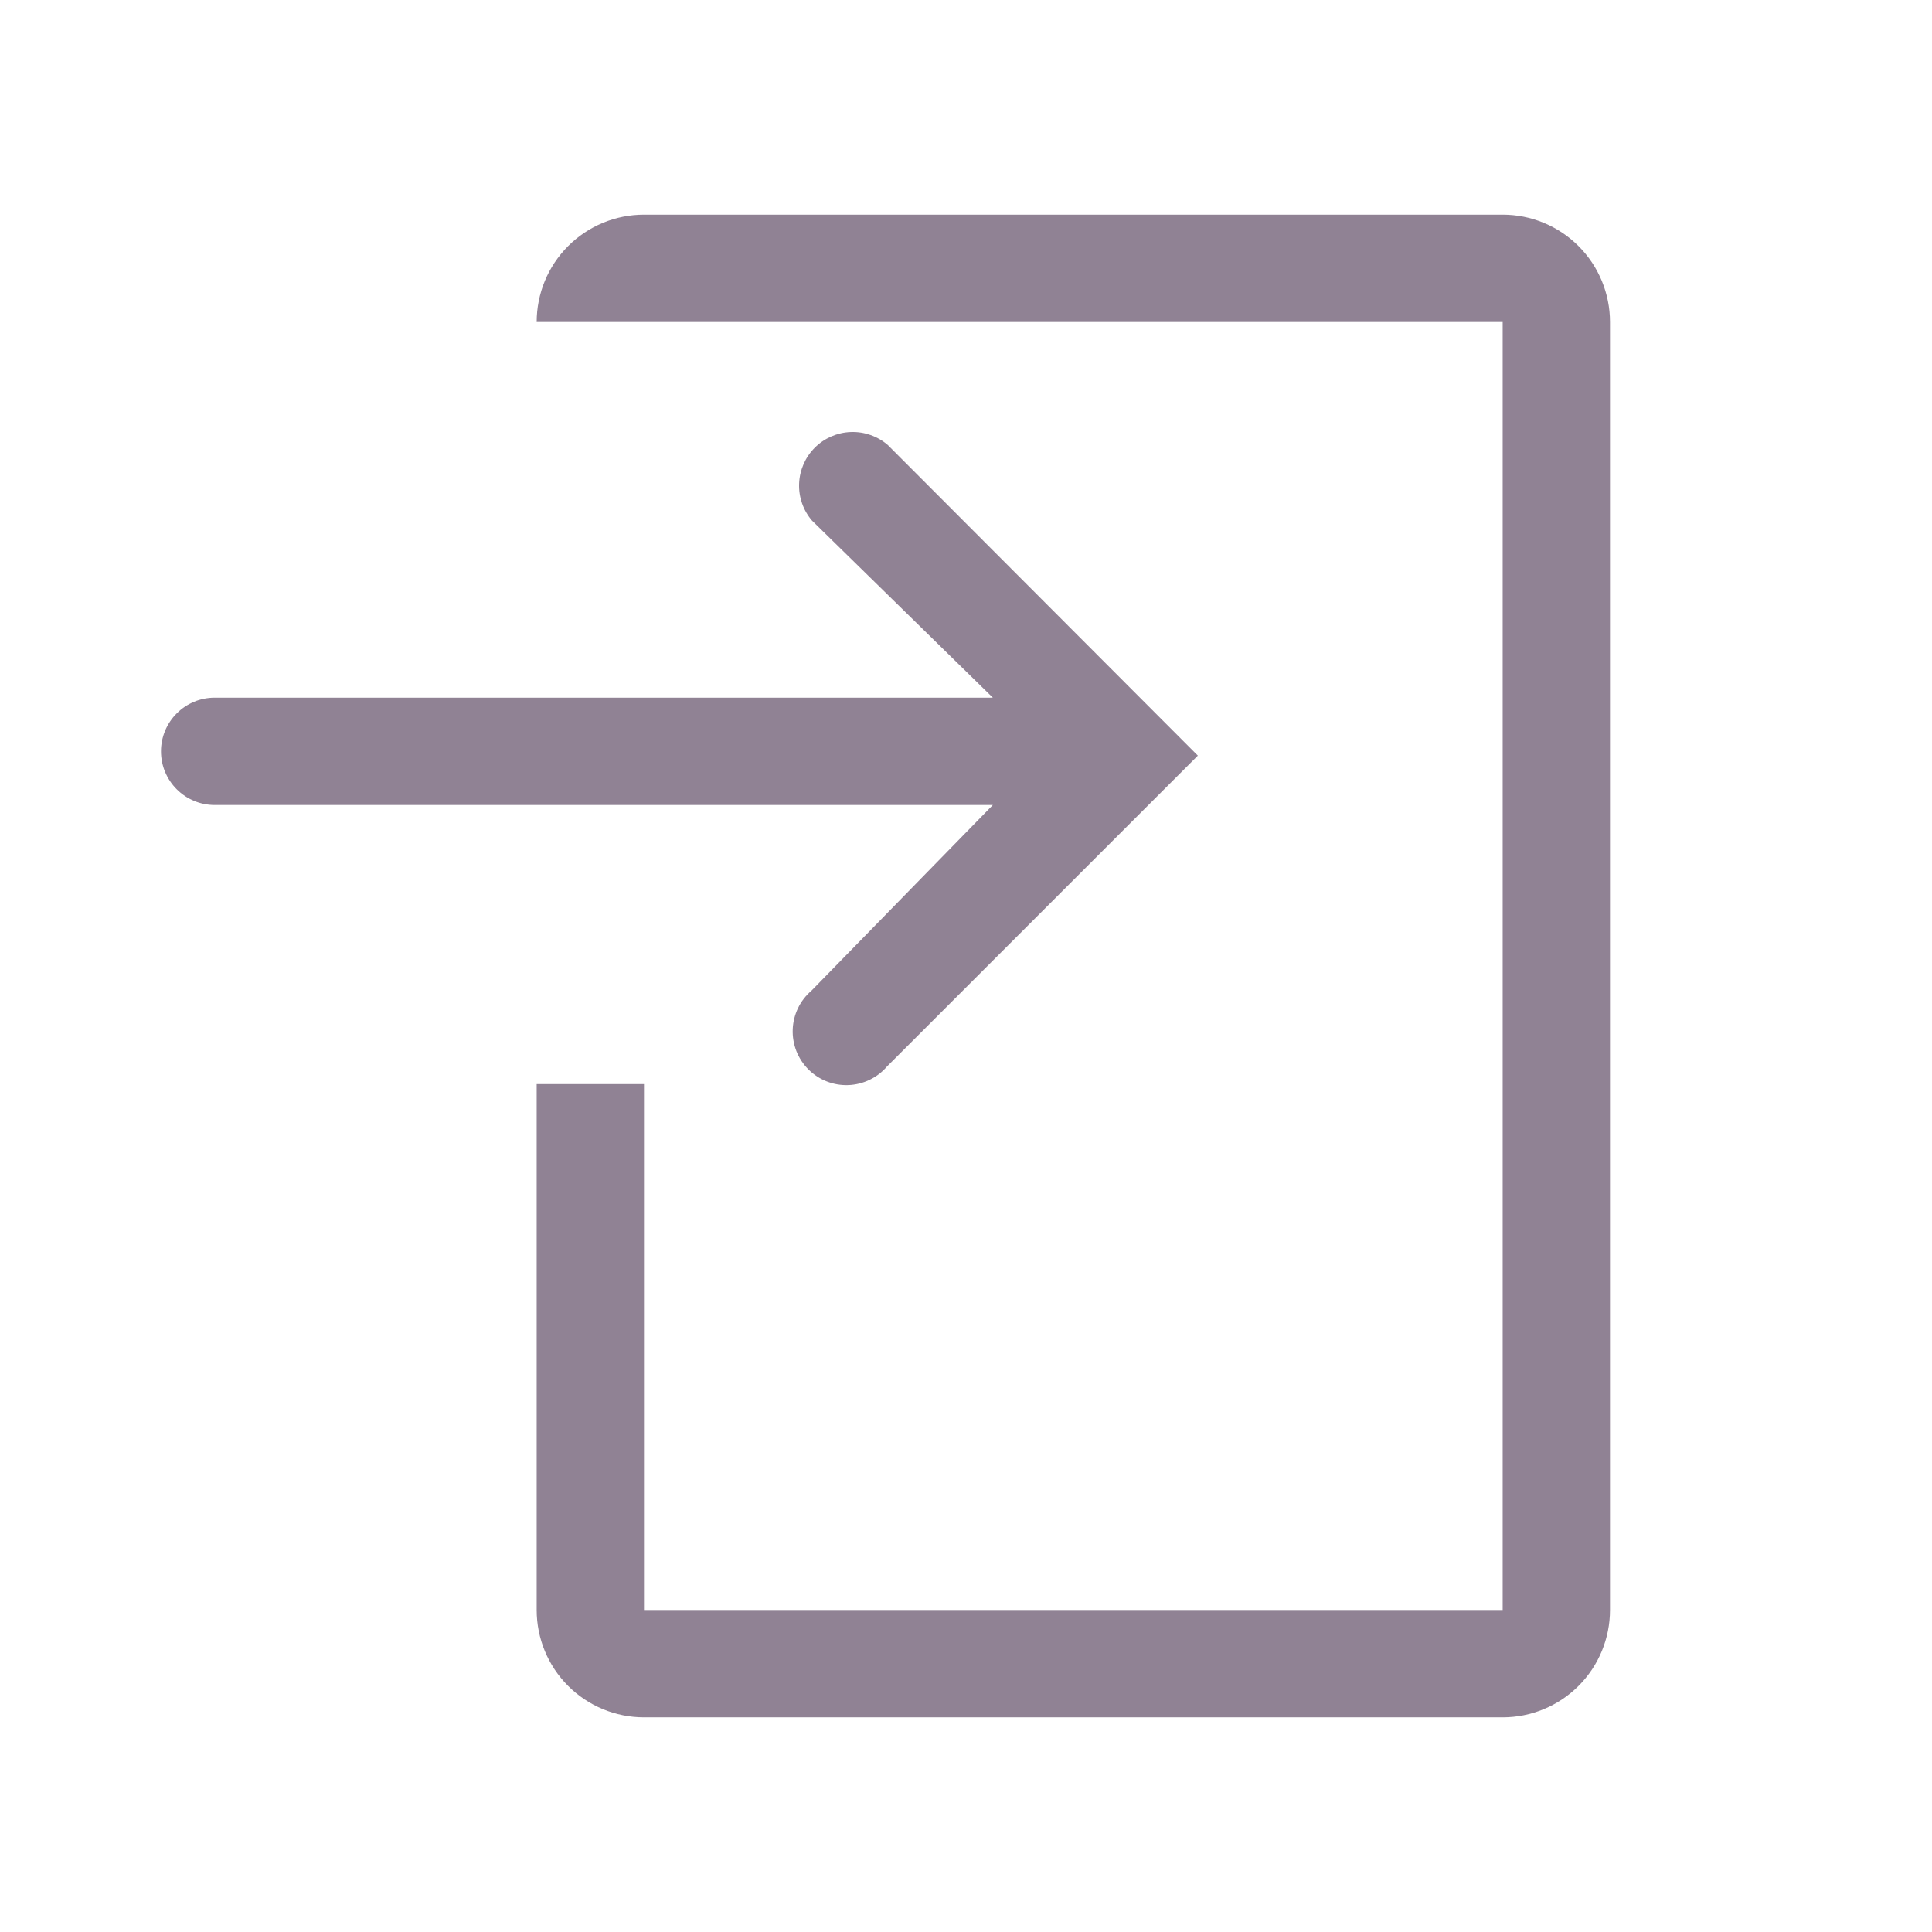 <svg width="55" height="55" viewBox="0 0 55 55" fill="none" xmlns="http://www.w3.org/2000/svg">
<g clip-path="url(#clip0_75_1298)">
<path d="M42.778 6.111H18.333C17.523 6.111 16.746 6.433 16.173 7.006C15.6 7.579 15.278 8.356 15.278 9.167H42.778V45.833H18.333V30.861H15.278V45.833C15.278 46.644 15.6 47.421 16.173 47.994C16.746 48.567 17.523 48.889 18.333 48.889H42.778C43.588 48.889 44.365 48.567 44.938 47.994C45.511 47.421 45.833 46.644 45.833 45.833V9.167C45.833 8.356 45.511 7.579 44.938 7.006C44.365 6.433 43.588 6.111 42.778 6.111Z" fill="#908294"/>
<path d="M23.1 28.203C22.94 28.34 22.81 28.508 22.718 28.698C22.627 28.887 22.575 29.094 22.567 29.304C22.559 29.515 22.595 29.724 22.671 29.921C22.748 30.116 22.865 30.295 23.014 30.444C23.162 30.592 23.34 30.709 23.537 30.786C23.733 30.863 23.942 30.898 24.153 30.89C24.363 30.882 24.57 30.83 24.759 30.738C24.949 30.647 25.117 30.517 25.254 30.357L34.1 21.511L25.27 12.665C24.977 12.415 24.601 12.284 24.217 12.299C23.832 12.314 23.468 12.473 23.195 12.745C22.923 13.018 22.764 13.382 22.749 13.767C22.734 14.151 22.865 14.527 23.115 14.819L28.264 19.861H6.111C5.706 19.861 5.317 20.022 5.031 20.309C4.744 20.595 4.583 20.984 4.583 21.389C4.583 21.794 4.744 22.183 5.031 22.469C5.317 22.756 5.706 22.917 6.111 22.917H28.264L23.1 28.203Z" fill="#908294"/>
</g>
<defs>
<clipPath id="clip0_75_1298">
<rect width="55" height="55" fill="white"/>
</clipPath>
</defs>
</svg>
